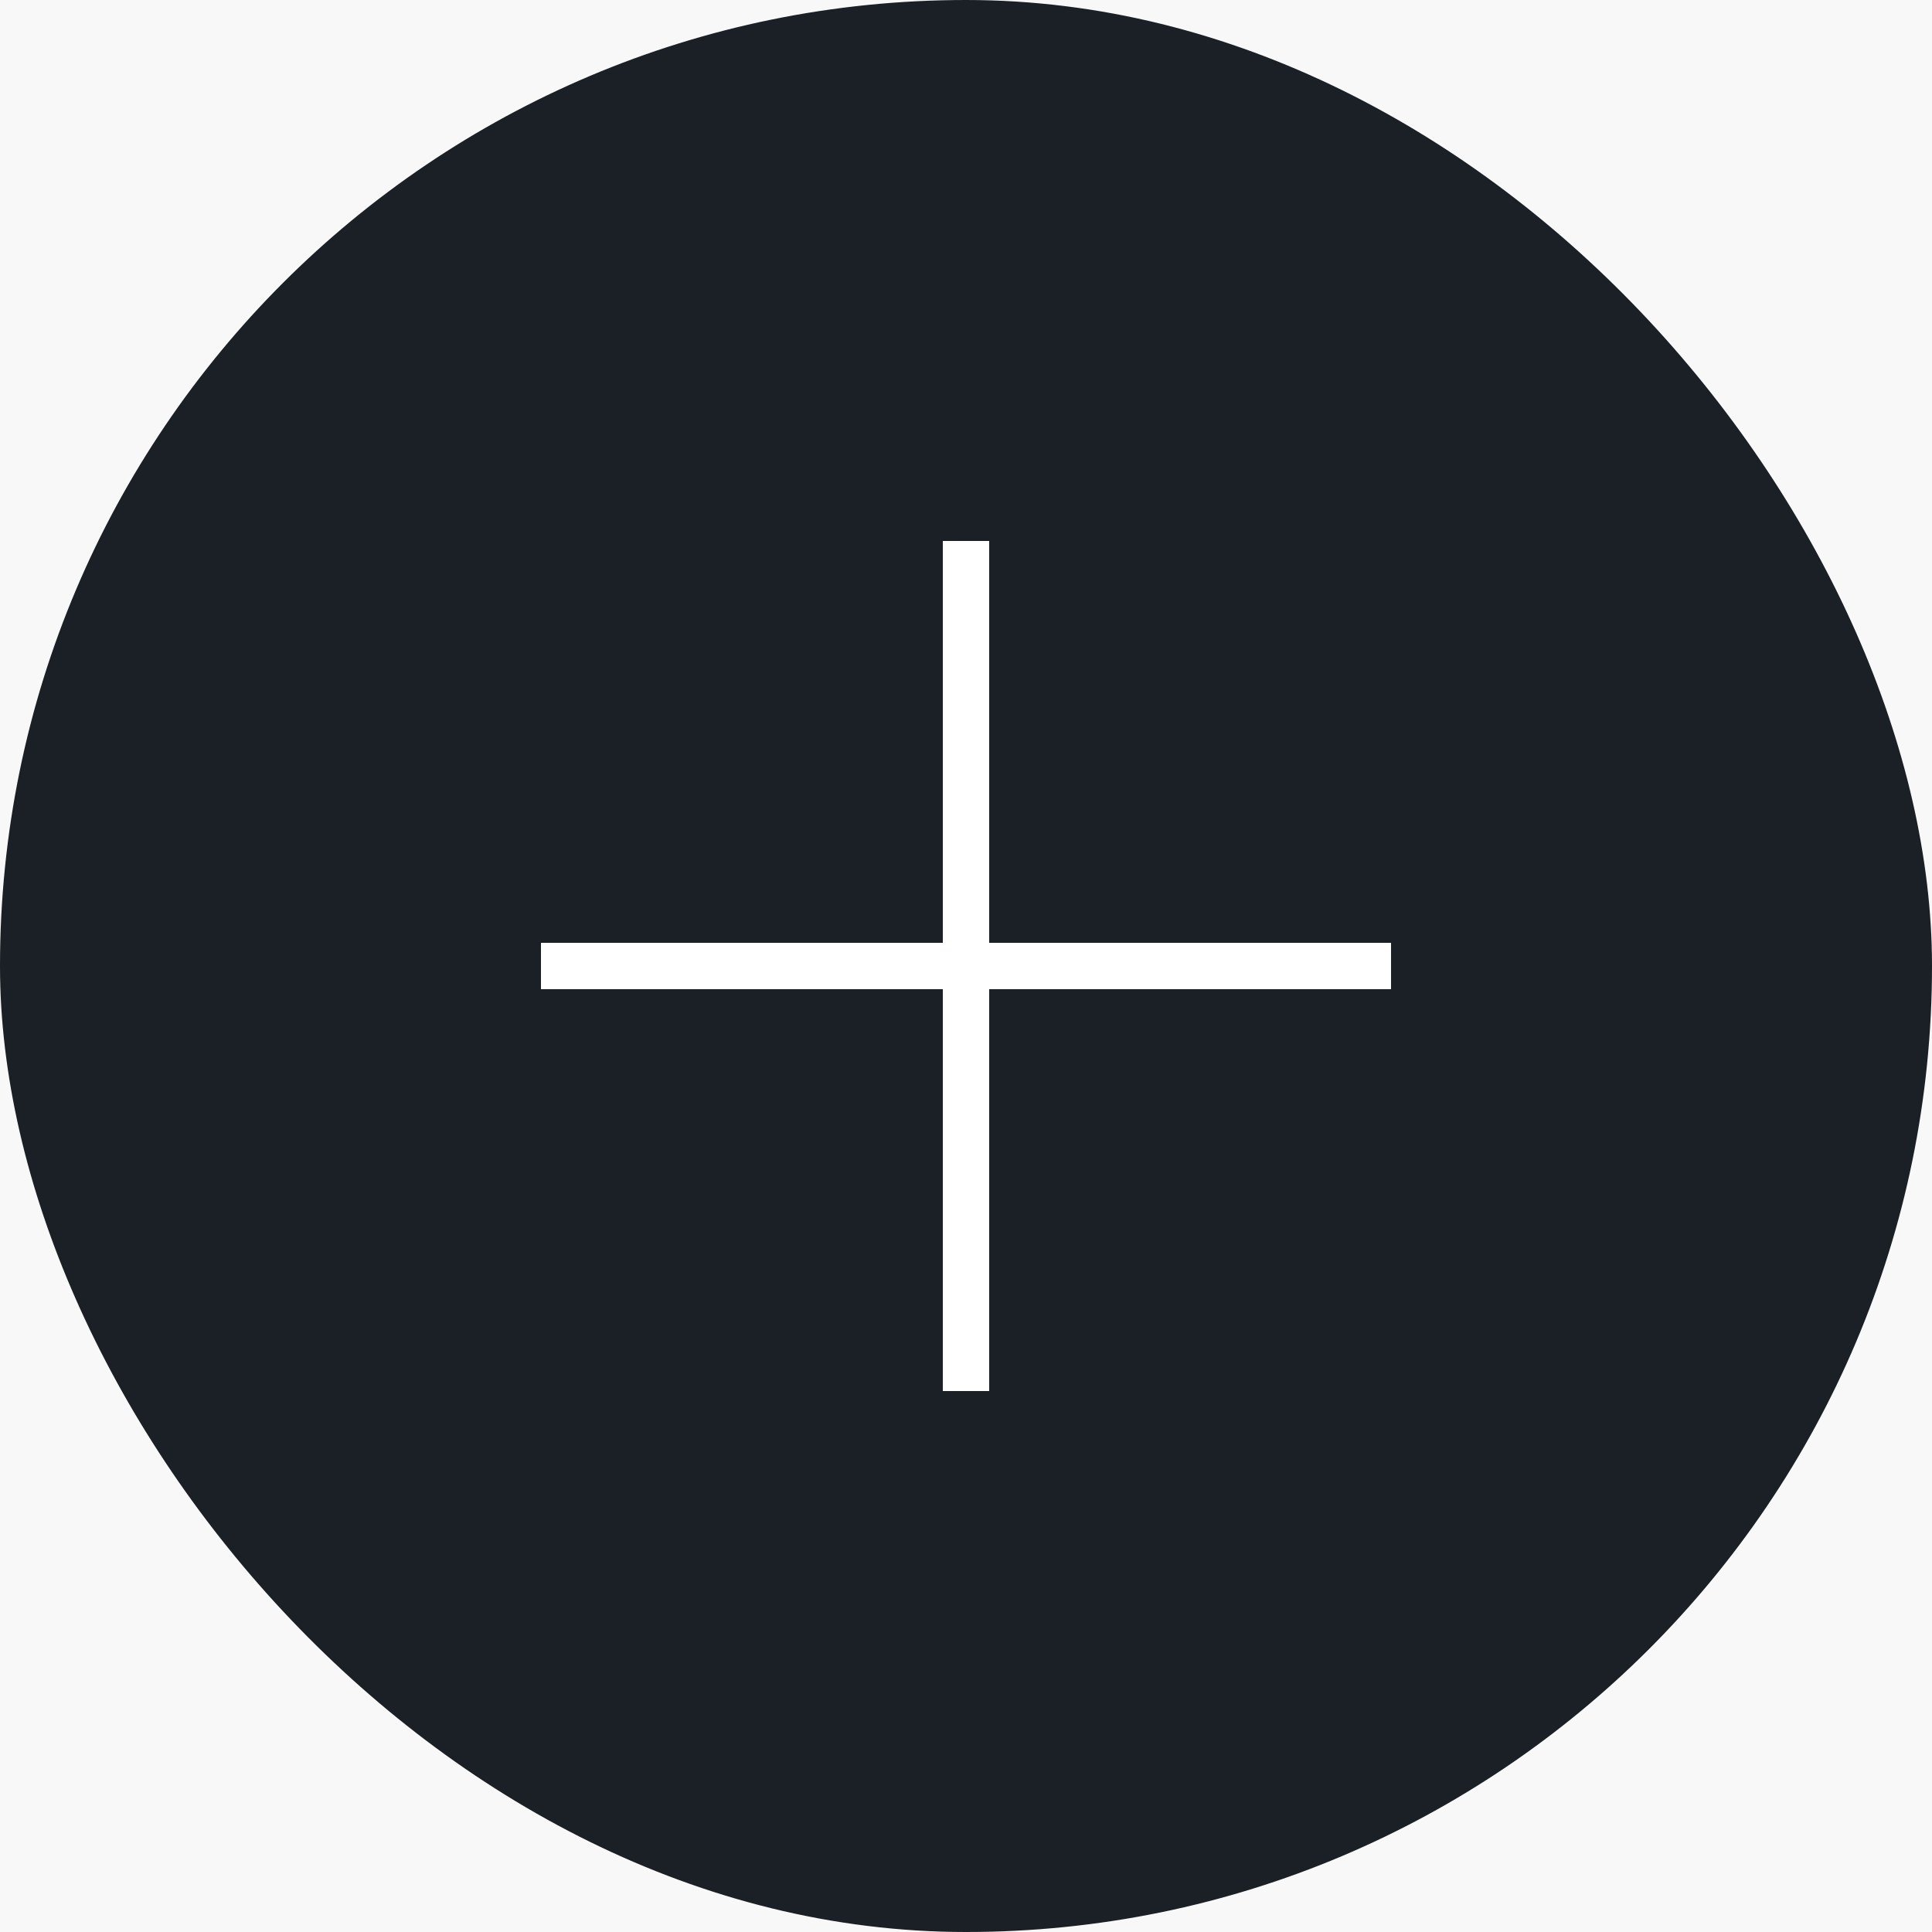 <?xml version="1.0" encoding="UTF-8"?> <svg xmlns="http://www.w3.org/2000/svg" width="500" height="500" viewBox="0 0 500 500" fill="none"><rect x="0" y="0" width="500" height="500" fill="#808080" stroke="none"/><g clip-path="url(#clip0_802_41)"><rect width="500" height="500" fill="#F8F8F8"></rect><rect width="500" height="500" rx="250" fill="#1A2026"></rect><path d="M140 250H360" stroke="white" stroke-width="12"></path><path d="M140 250H360" stroke="white" stroke-width="12"></path><path d="M140 250H360" stroke="white" stroke-width="12"></path><path d="M140 250H360" stroke="white" stroke-width="12"></path><path d="M250 360L250 140" stroke="white" stroke-width="12"></path><path d="M250 360L250 140" stroke="white" stroke-width="12"></path><path d="M250 360L250 140" stroke="white" stroke-width="12"></path><path d="M250 360L250 140" stroke="white" stroke-width="12"></path></g><defs><clipPath id="clip0_802_41"><rect width="500" height="500" fill="white"></rect></clipPath></defs></svg> 